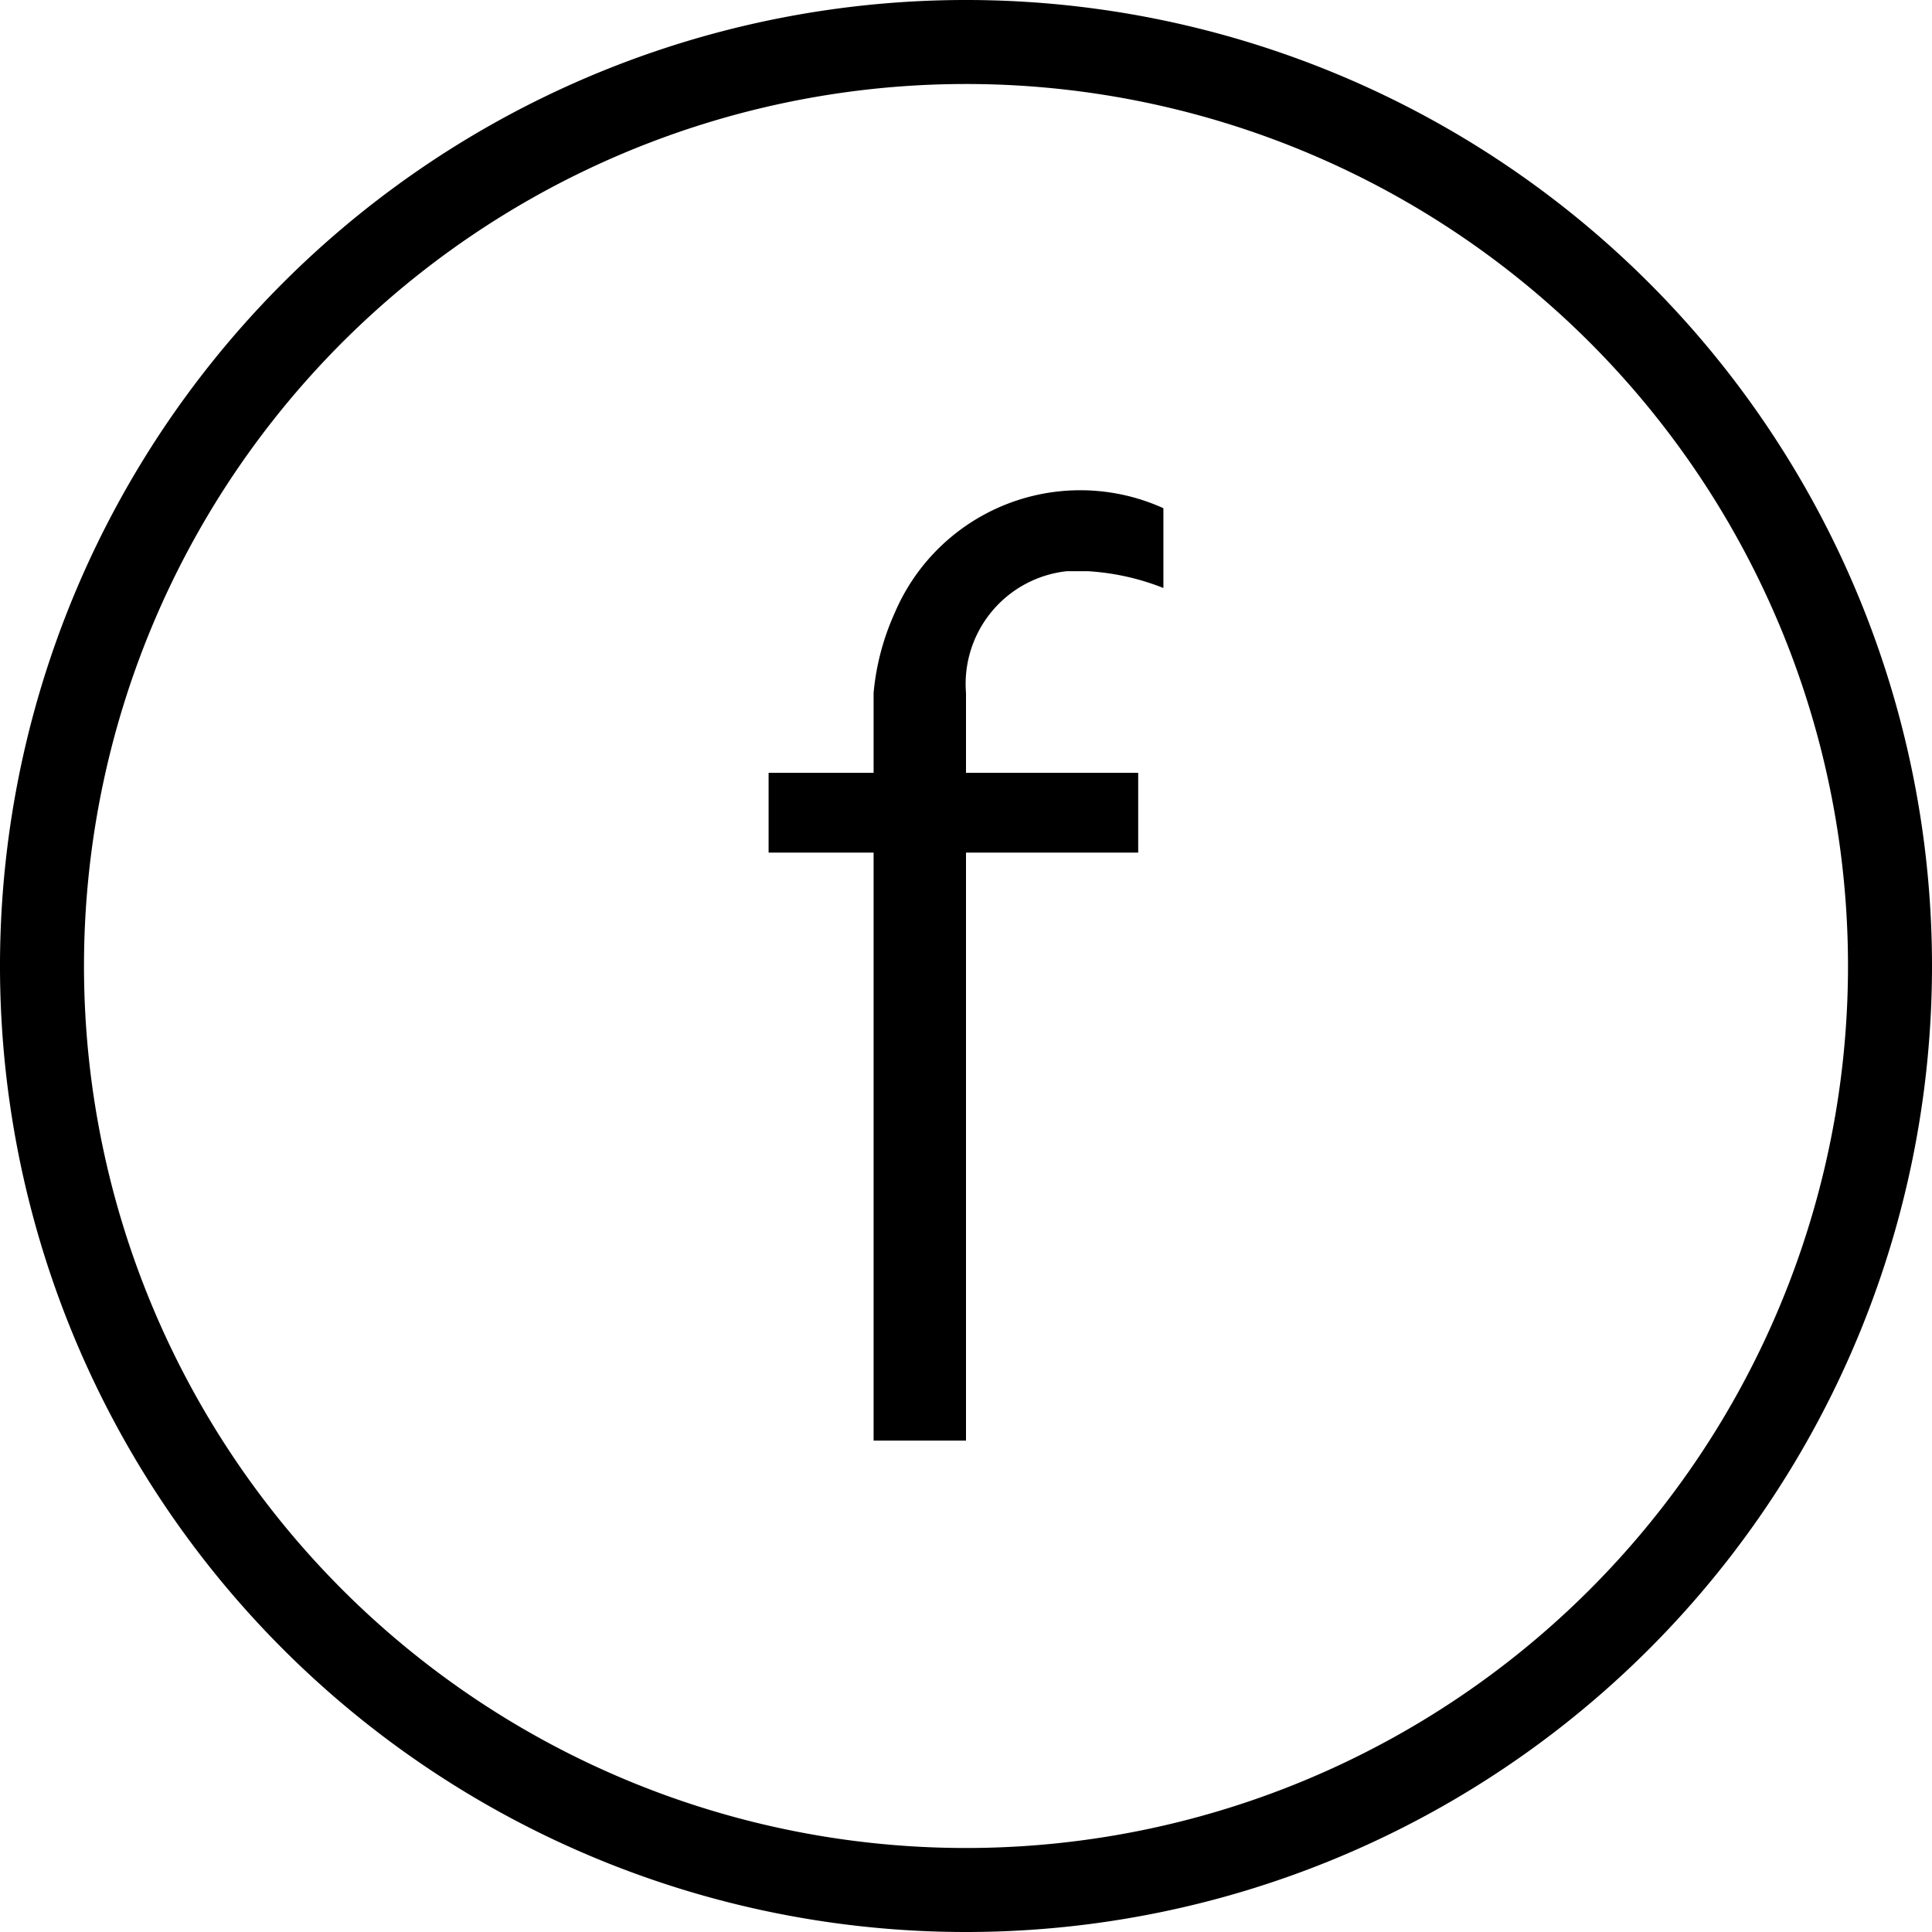<svg xmlns="http://www.w3.org/2000/svg" id="ea9ead6f-20ca-46fc-8042-4387dbfe104b" data-name="e02d38b8-6f1e-4c28-a45b-34d1f6a2edf9" viewBox="0 0 46 46"><path d="M18.3,18.4v1.9h2.5v14H23v-14h4.1V18.4H23V16.5a2.7,2.7,0,0,1,2.4-2.9h.5a5.8,5.8,0,0,1,1.8.4V12.1a4.8,4.8,0,0,0-6.4,2.5,5.9,5.9,0,0,0-.5,1.9v1.9Z" transform="translate(0 0)"></path><path d="M23,46A23,23,0,1,1,46,23,23,23,0,0,1,23,46ZM23,2A21,21,0,1,0,44,23,21,21,0,0,0,23,2Z" transform="translate(0 0)"></path></svg>